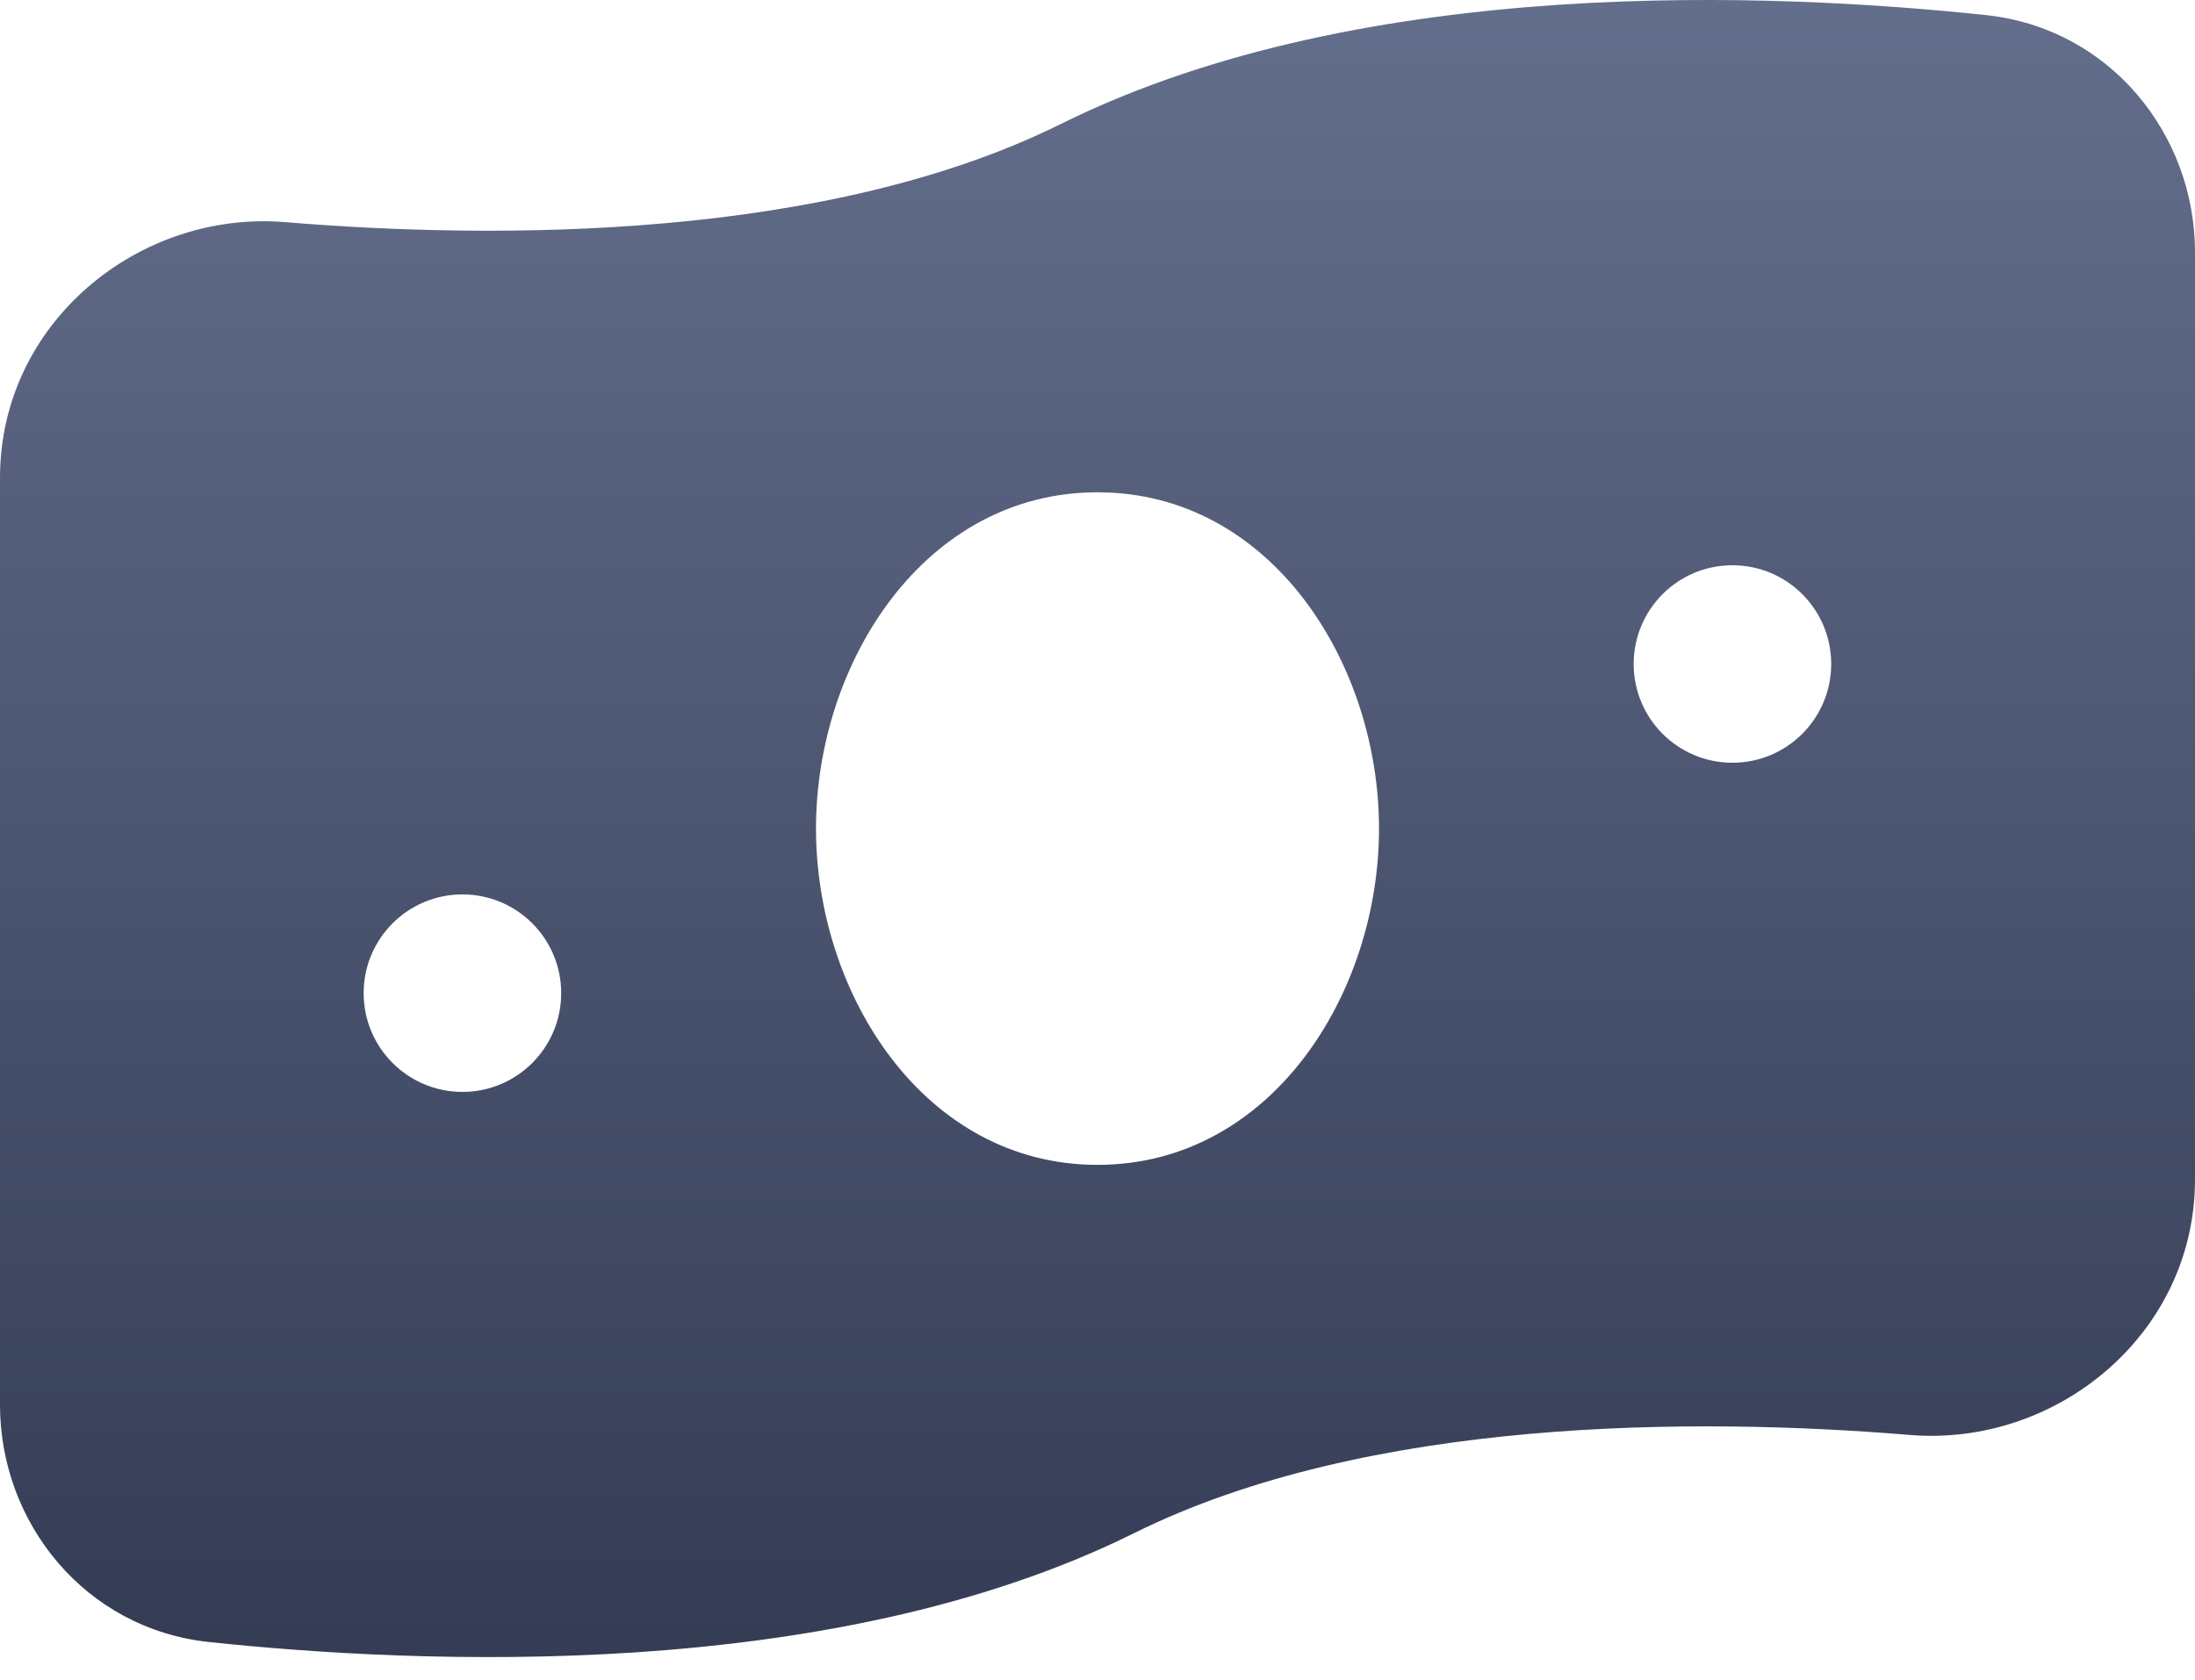 <svg xmlns="http://www.w3.org/2000/svg" width="64" height="49" viewBox="0 0 64 49"><defs><linearGradient id="a" x1="50%" x2="50%" y1="0%" y2="100%"><stop offset="0%" stop-color="#646F8D"/><stop offset="100%" stop-color="#343C54"/></linearGradient></defs><path fill="url(#a)" d="M45.51,0.135 C50.332,-0.181 54.838,0.114 57.904,0.44 C61.518,0.823 64,3.913 64,7.359 L64,34.396 C64,38.923 59.948,42.205 55.684,41.851 C49.461,41.335 39.889,41.329 33.067,44.715 C28.563,46.951 23.286,47.88 18.49,48.195 C13.668,48.511 9.161,48.216 6.096,47.891 C2.482,47.507 0,44.418 0,40.972 L0,13.934 C0,9.407 4.052,6.126 8.316,6.479 C14.539,6.995 24.111,7.001 30.933,3.615 C35.437,1.38 40.714,0.45 45.51,0.135 Z M23.792,24.166 C23.792,29.006 26.956,33.974 32,33.974 C37.044,33.974 40.208,29.006 40.208,24.166 C40.208,19.326 37.044,14.358 32,14.358 C26.956,14.358 23.792,19.326 23.792,24.166 Z M13.483,26.086 C11.892,26.086 10.603,27.375 10.603,28.966 C10.603,30.556 11.893,31.846 13.483,31.846 C15.074,31.846 16.363,30.556 16.363,28.966 C16.363,27.375 15.073,26.086 13.483,26.086 Z M47.633,19.366 C47.633,20.956 48.922,22.246 50.513,22.246 C52.103,22.246 53.393,20.956 53.393,19.366 C53.393,17.775 52.103,16.486 50.513,16.486 C48.922,16.486 47.633,17.775 47.633,19.366 Z"/></svg>